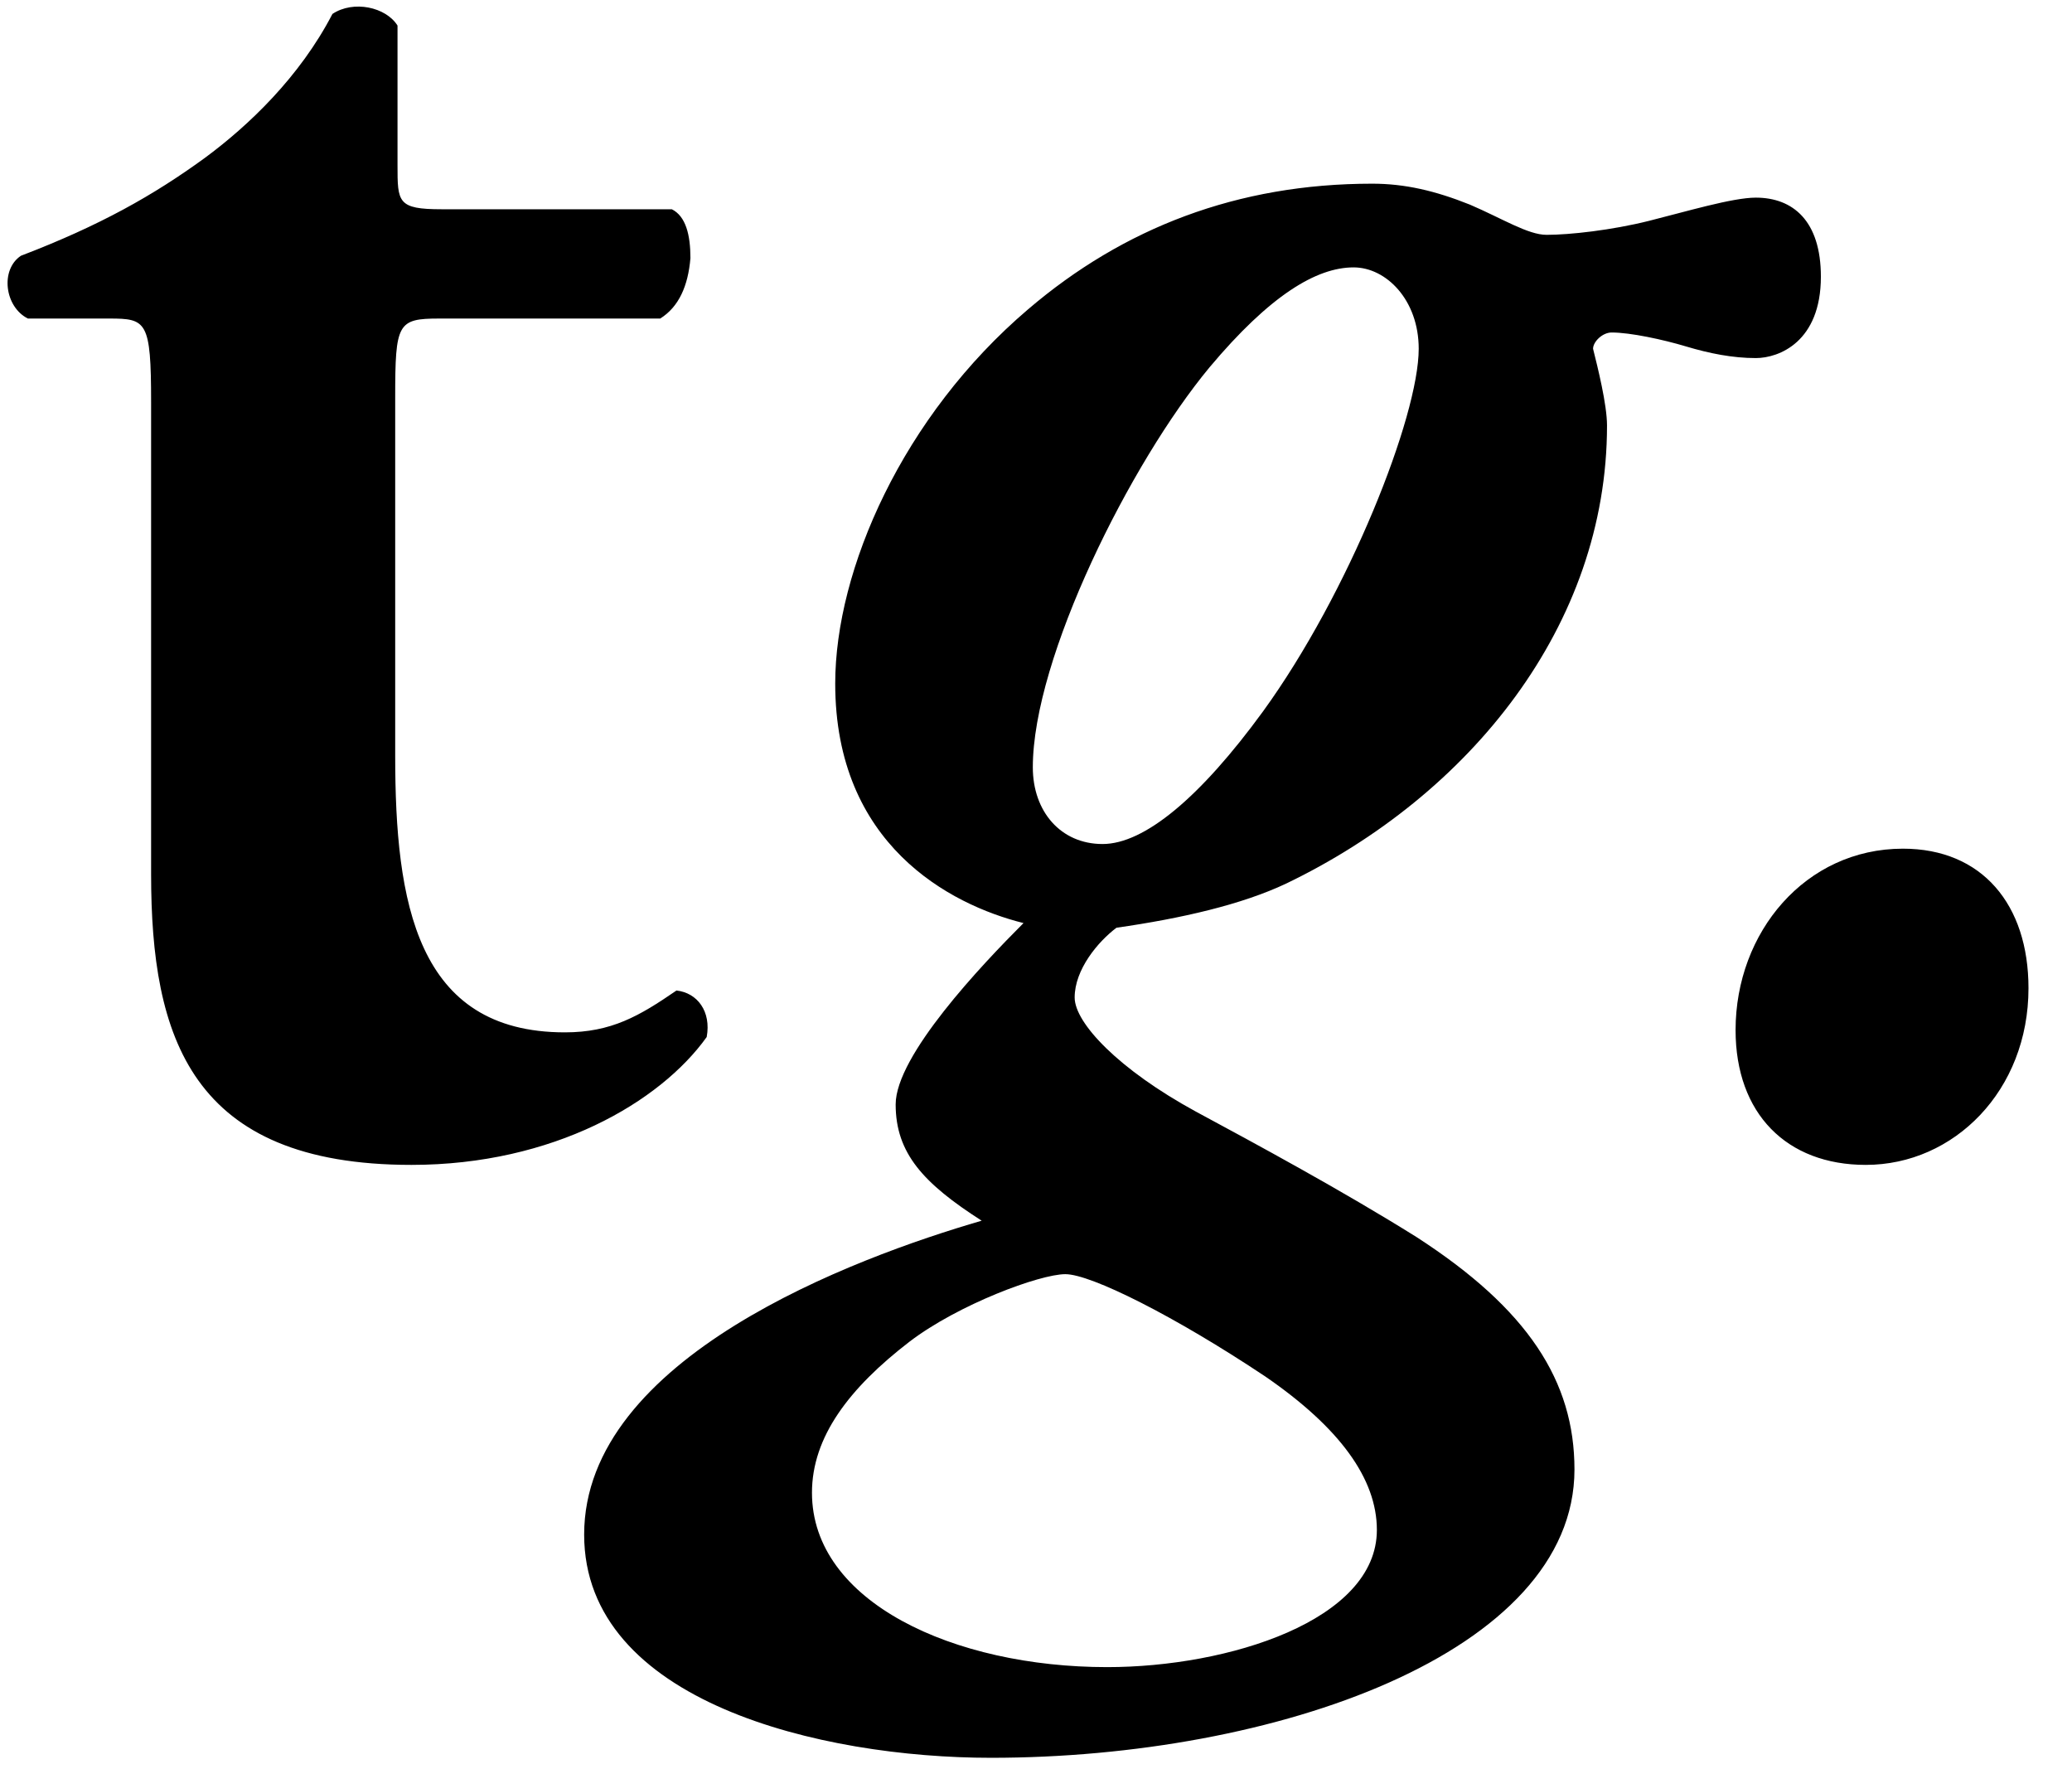 <svg width="41" height="35" viewBox="0 0 41 35" fill="none" xmlns="http://www.w3.org/2000/svg">
<path d="M13.064 6.302H8.694C7.866 6.302 7.82 6.394 7.82 7.866V14.95C7.82 17.848 8.234 20.424 11.178 20.424C12.098 20.424 12.65 20.102 13.386 19.596C13.8 19.642 14.076 20.01 13.984 20.516C13.064 21.804 10.948 23.046 8.142 23.046C3.772 23.046 2.99 20.516 2.99 17.296V7.958C2.99 6.348 2.898 6.302 2.162 6.302H0.552C0.092 6.072 7.13766e-06 5.336 0.414 5.06C1.978 4.462 3.036 3.864 4.048 3.128C4.922 2.484 5.934 1.518 6.578 0.276C6.992 -2.33054e-05 7.636 0.138 7.866 0.506V3.266C7.866 4.002 7.866 4.14 8.74 4.14H13.294C13.57 4.278 13.662 4.646 13.662 5.106C13.616 5.658 13.432 6.072 13.064 6.302ZM19.609 34.776C16.251 34.776 11.559 33.672 11.559 30.36C11.559 26.864 16.895 24.886 19.425 24.15C18.275 23.414 17.723 22.816 17.723 21.85C17.723 20.884 19.425 19.09 20.253 18.262C18.781 17.894 16.527 16.698 16.527 13.524C16.527 11.27 17.861 8.234 20.345 6.118C22.231 4.508 24.485 3.634 27.153 3.634C27.797 3.634 28.395 3.772 29.085 4.048C29.729 4.324 30.235 4.646 30.603 4.646C31.063 4.646 31.891 4.554 32.627 4.37C33.363 4.186 34.283 3.91 34.743 3.91C35.479 3.91 36.031 4.37 36.031 5.474C36.031 6.762 35.203 7.084 34.743 7.084C34.283 7.084 33.823 6.992 33.363 6.854C32.903 6.716 32.259 6.578 31.891 6.578C31.707 6.578 31.523 6.762 31.523 6.9C31.615 7.268 31.799 8.004 31.799 8.418C31.799 12.374 29.085 15.732 25.451 17.48C24.577 17.894 23.381 18.17 22.093 18.354C21.725 18.63 21.265 19.182 21.265 19.734C21.265 20.24 22.139 21.16 23.657 21.988C24.853 22.632 26.555 23.552 28.027 24.472C30.235 25.898 31.155 27.324 31.155 29.072C31.155 32.706 25.221 34.776 19.609 34.776ZM21.909 32.982C24.301 32.982 27.245 32.062 27.245 30.268C27.245 29.256 26.509 28.244 25.037 27.232C23.243 26.036 21.587 25.208 21.081 25.208C20.575 25.208 18.965 25.806 17.999 26.542C16.803 27.462 16.067 28.428 16.067 29.532C16.067 31.694 18.873 32.982 21.909 32.982ZM28.073 6.9C28.073 5.934 27.429 5.29 26.785 5.29C26.049 5.29 25.129 5.842 23.933 7.268C22.369 9.154 20.437 13.018 20.437 15.18C20.437 16.054 20.989 16.698 21.817 16.698C22.645 16.698 23.749 15.778 24.991 14.076C26.693 11.73 28.073 8.234 28.073 6.9ZM37.655 16.79C39.219 16.79 40.139 17.894 40.139 19.55C40.139 21.574 38.667 23.046 36.919 23.046C35.355 23.046 34.343 22.034 34.343 20.378C34.343 18.446 35.723 16.79 37.655 16.79Z" fill="black"/>
</svg>

